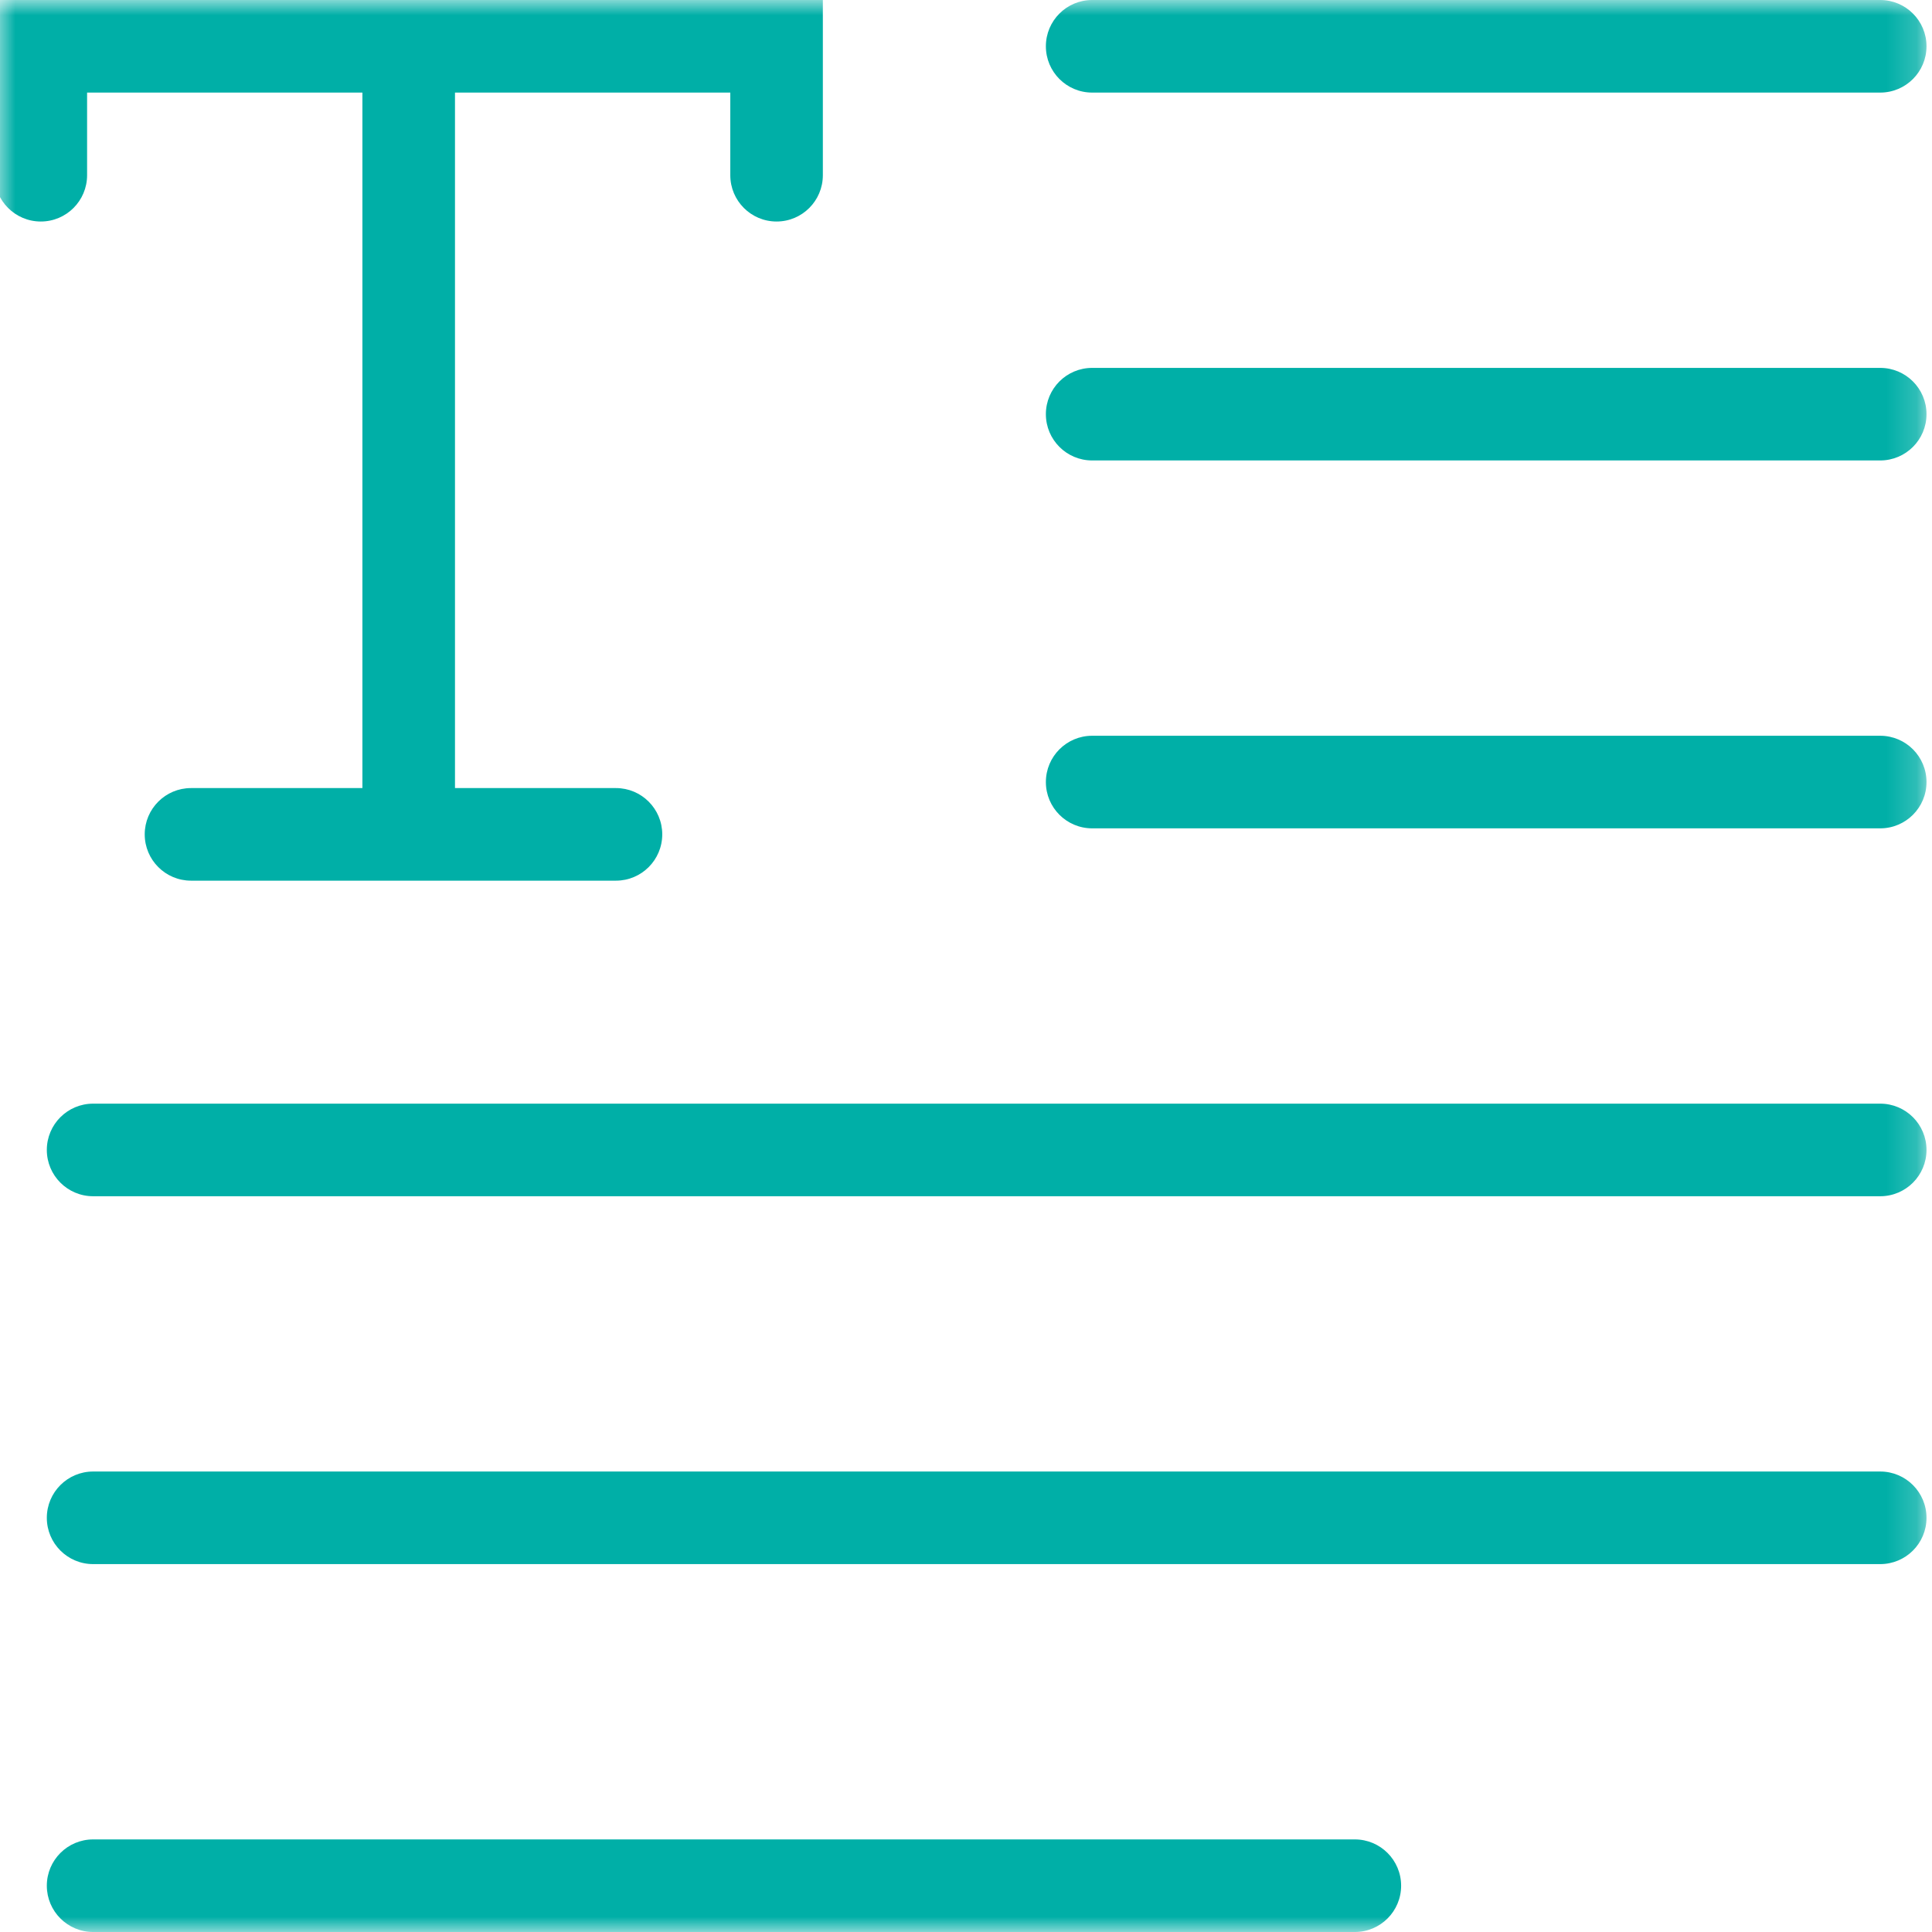 <svg width="64" height="64" viewBox="0 0 64 64" fill="none" xmlns="http://www.w3.org/2000/svg">
<g clip-path="url(#clip0_260_208)">
<mask id="mask0_260_208" style="mask-type:luminance" maskUnits="userSpaceOnUse" x="-1" y="0" width="65" height="64">
<path d="M63.818 0H-0.182V64H63.818V0Z" fill="white"/>
</mask>
<g mask="url(#mask0_260_208)">
<path fill-rule="evenodd" clip-rule="evenodd" d="M-0.182 0H27.258V5.804C27.258 6.651 26.572 7.338 25.725 7.338C24.878 7.338 24.192 6.651 24.192 5.804V3.067H15.072V26.106H20.405C21.251 26.106 21.938 26.793 21.938 27.639C21.938 28.486 21.251 29.173 20.405 29.173H6.327C5.481 29.173 4.794 28.486 4.794 27.639C4.794 26.793 5.481 26.106 6.327 26.106H12.005V3.067H2.885V5.804C2.885 6.651 2.199 7.338 1.352 7.338C0.505 7.338 -0.182 6.651 -0.182 5.804V0ZM34.646 1.533C34.646 0.687 35.332 0 36.179 0H62.285C63.132 0 63.818 0.687 63.818 1.533C63.818 2.38 63.132 3.067 62.285 3.067H36.179C35.332 3.067 34.646 2.38 34.646 1.533ZM34.646 13.72C34.646 12.873 35.332 12.187 36.179 12.187H62.285C63.132 12.187 63.818 12.873 63.818 13.72C63.818 14.567 63.132 15.253 62.285 15.253H36.179C35.332 15.253 34.646 14.567 34.646 13.72ZM34.646 25.907C34.646 25.06 35.332 24.373 36.179 24.373H62.285C63.132 24.373 63.818 25.06 63.818 25.907C63.818 26.753 63.132 27.44 62.285 27.44H36.179C35.332 27.44 34.646 26.753 34.646 25.907ZM1.551 38.093C1.551 37.246 2.238 36.56 3.085 36.56H62.285C63.132 36.56 63.818 37.246 63.818 38.093C63.818 38.94 63.132 39.627 62.285 39.627H3.085C2.238 39.627 1.551 38.94 1.551 38.093ZM1.551 50.28C1.551 49.433 2.238 48.746 3.085 48.746H62.285C63.132 48.746 63.818 49.433 63.818 50.28C63.818 51.127 63.132 51.813 62.285 51.813H3.085C2.238 51.813 1.551 51.127 1.551 50.28ZM1.551 62.467C1.551 61.62 2.238 60.933 3.085 60.933H44.881C45.728 60.933 46.414 61.62 46.414 62.467C46.414 63.313 45.728 64 44.881 64H3.085C2.238 64 1.551 63.313 1.551 62.467Z" fill="#00AFA7"/>
</g>
</g>
<defs>
<clipPath id="clip0_260_208">
<rect width="64" height="64" fill="white"/>
</clipPath>
</defs>
</svg>
